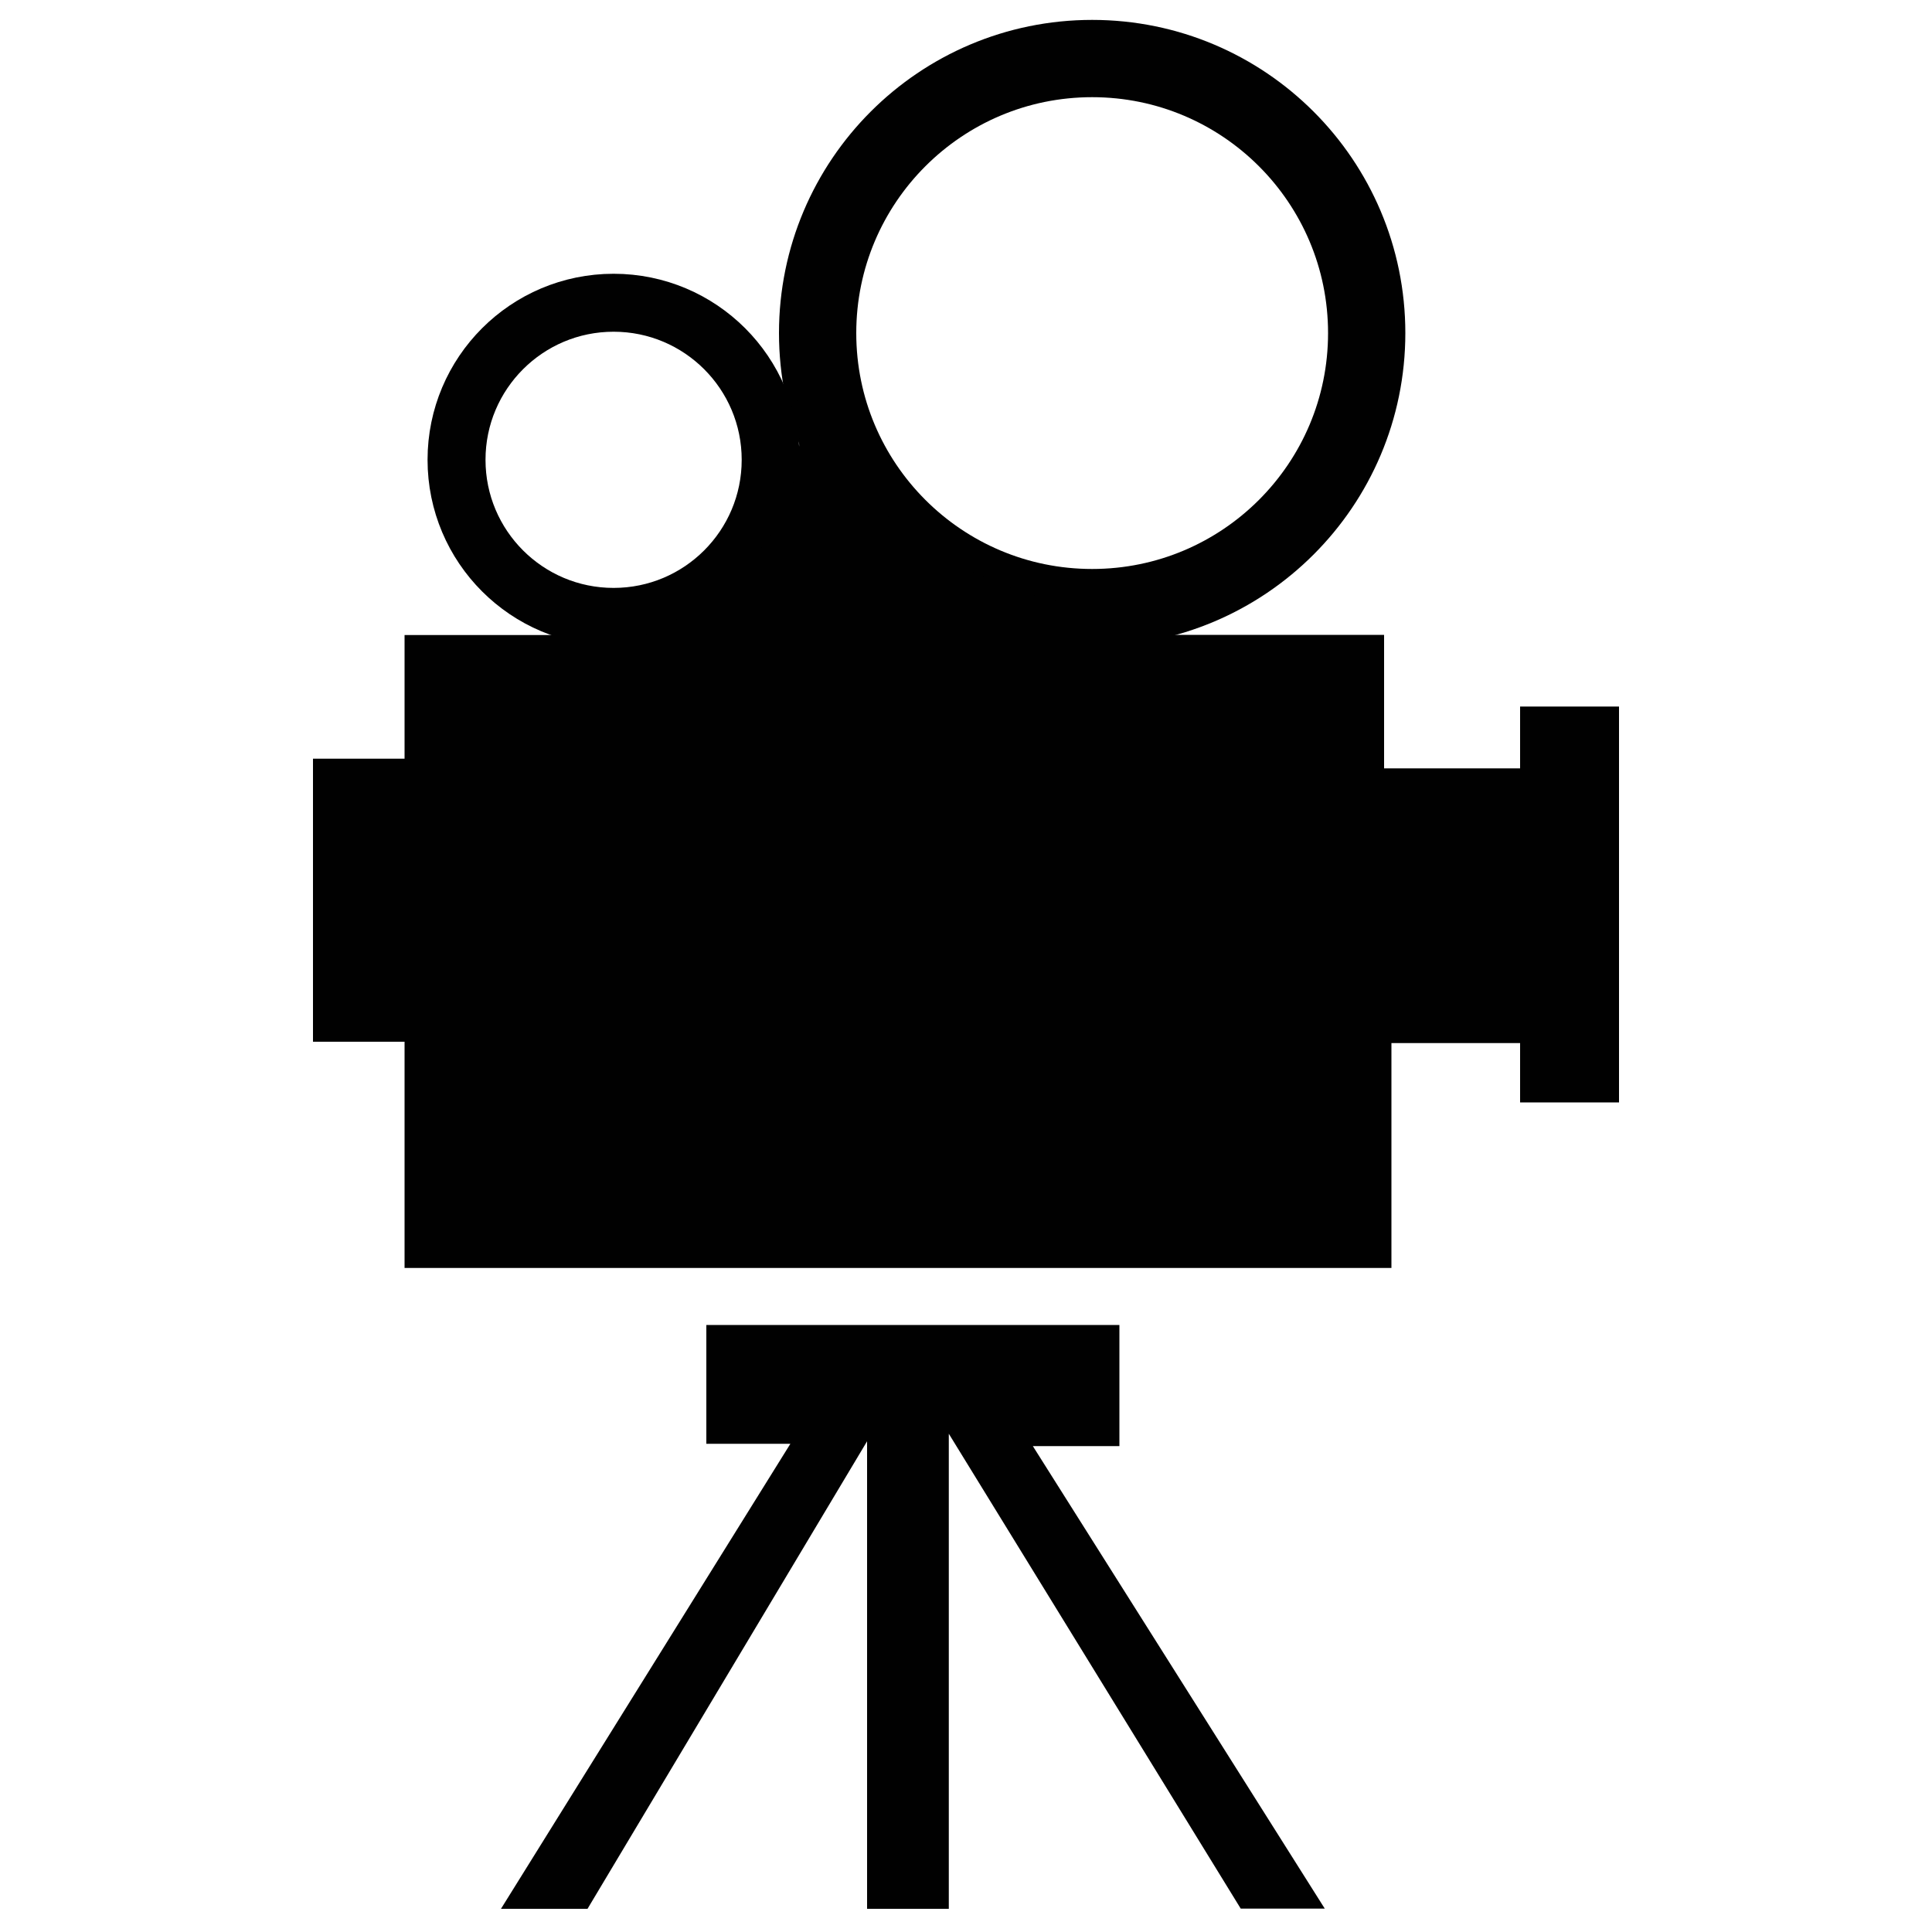 <?xml version="1.0" encoding="utf-8"?>
<!-- Generator: Adobe Illustrator 25.4.1, SVG Export Plug-In . SVG Version: 6.00 Build 0)  -->
<svg version="1.1" id="Layer_1" xmlns="http://www.w3.org/2000/svg" xmlns:xlink="http://www.w3.org/1999/xlink" x="0px" y="0px"
	 viewBox="0 0 100 100" style="enable-background:new 0 0 100 100;" xml:space="preserve">
<style type="text/css">
	.st0{fill:none;stroke:#010101;stroke-width:4;stroke-miterlimit:10;}
	.st1{fill:none;stroke:#010101;stroke-width:3;stroke-miterlimit:10;}
	.st2{fill:#010101;}
</style>
<circle class="st0" cx="56.53" cy="17.24" r="14.21"/>
<circle class="st1" cx="31.76" cy="23.8" r="8.13"/>
<g>
	<path class="st2" d="M57.94,74.85v-6.27H36.56v6.15h4.35L25.93,98.8h4.48l14.47-24.2v24.2h4.23V74.21
		c5.04,8.19,10.07,16.39,15.11,24.58c1.45,0,2.9,0,4.35,0L53.46,74.85H57.94z"/>
	<path class="st2" d="M78.68,36.57v3.2h-7.04v-6.91H56.53v-1.44c0,0-10.63-0.74-15.36-11.23c0.45,2.39,0.11,4.17-0.26,5.3
		c-1.05,3.21-3.81,5.8-7.57,7.38H20.94v6.4H16.2V53.6v0.32h4.74v11.71h51.08V53.99h6.66v3.07h5.12V36.57H78.68z"/>
</g>
</svg>
